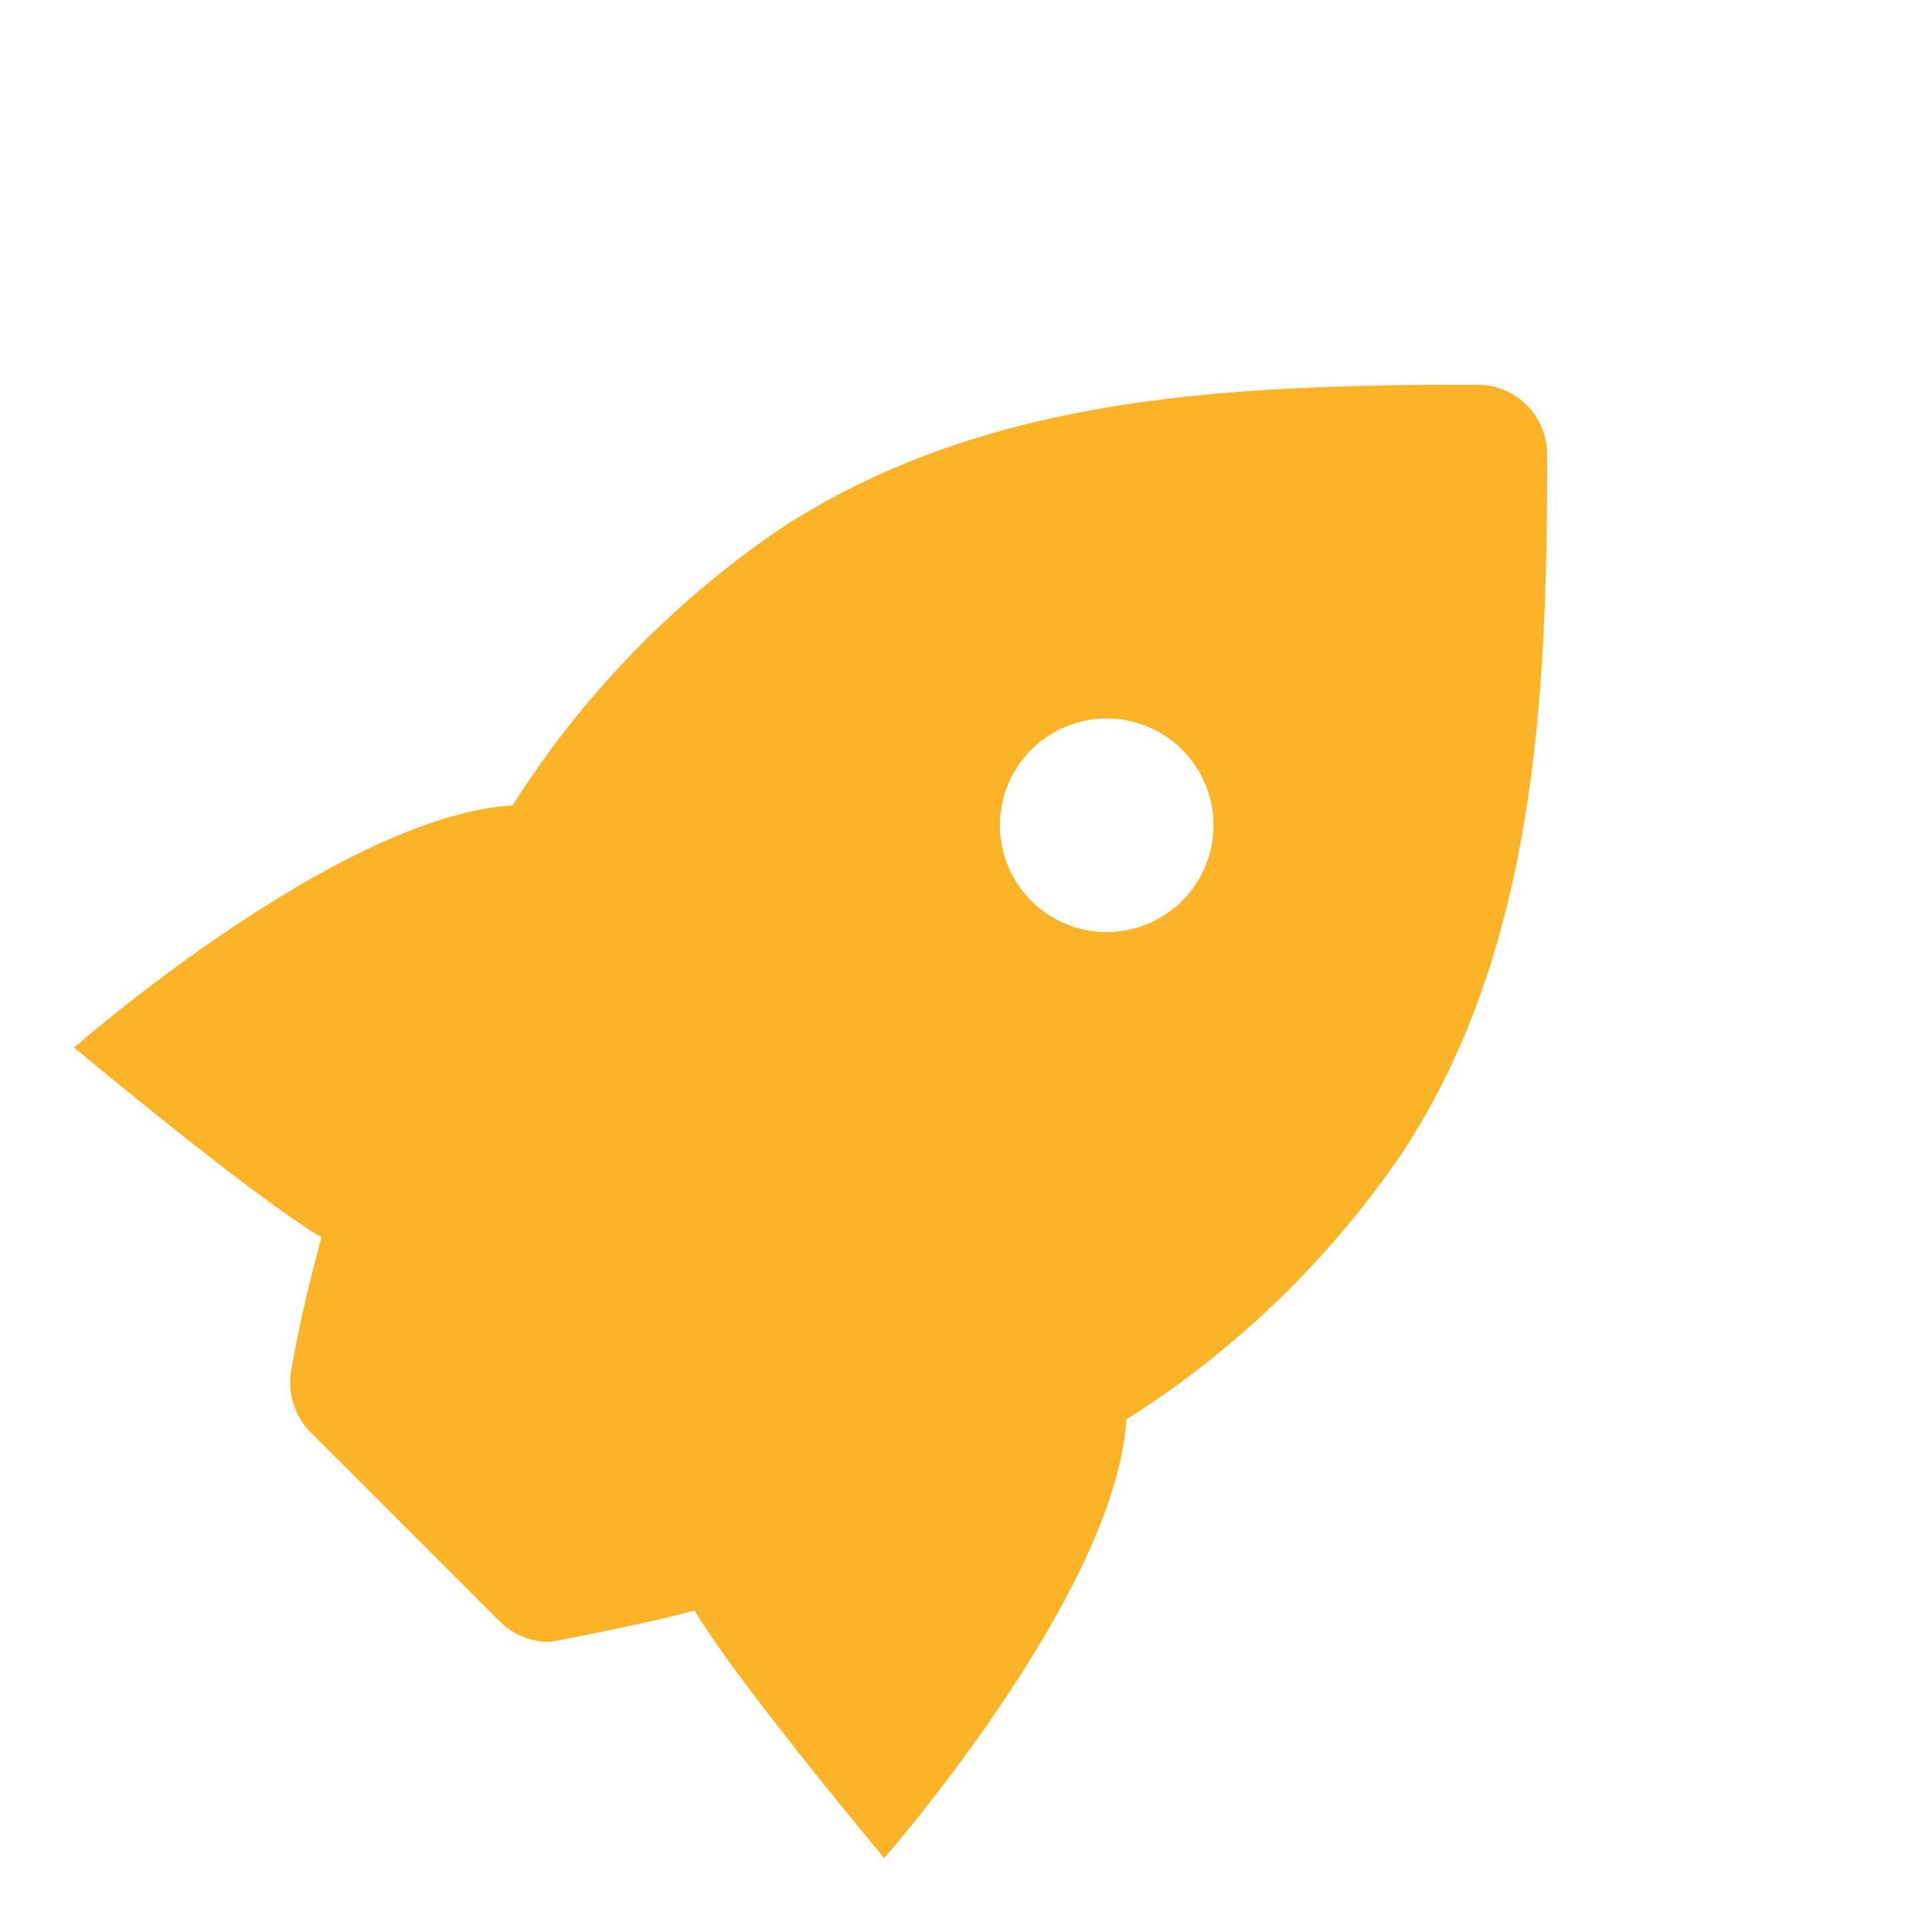 <svg xmlns="http://www.w3.org/2000/svg" xmlns:xlink="http://www.w3.org/1999/xlink" width="25.15" height="25.15" viewBox="0 0 25.15 25.15">
  <defs>
    <clipPath id="clip-path">
      <rect id="Rectangle_1616" data-name="Rectangle 1616" width="14.918" height="20.649" fill="#fbb428"/>
    </clipPath>
  </defs>
  <g id="Groupe_119" data-name="Groupe 119" transform="translate(14.601) rotate(45)">
    <g id="Groupe_118" data-name="Groupe 118" clip-path="url(#clip-path)">
      <path id="Tracé_264" data-name="Tracé 264" d="M13.11,13.021A12.3,12.3,0,0,0,13.189,8C12.537,4.906,10.317,2.481,8.1.266a.909.909,0,0,0-1.284,0C4.508,2.575,2.382,4.9,1.727,8a12.351,12.351,0,0,0,.08,5.021C.3,14.72,0,19.285,0,19.285s3-.268,4.023-.53c.311.542.629,1.051.95,1.507a.92.92,0,0,0,.742.387l3.486,0a.907.907,0,0,0,.642-.265c.035-.036.741-1.085,1.05-1.628,1.028.264,4.025.533,4.025.533s-.3-4.565-1.808-6.265m-5.651-3.9a1.39,1.39,0,1,1,1.39-1.39,1.39,1.39,0,0,1-1.39,1.39" transform="translate(0 0)" fill="#fbb428"/>
    </g>
  </g>
</svg>

